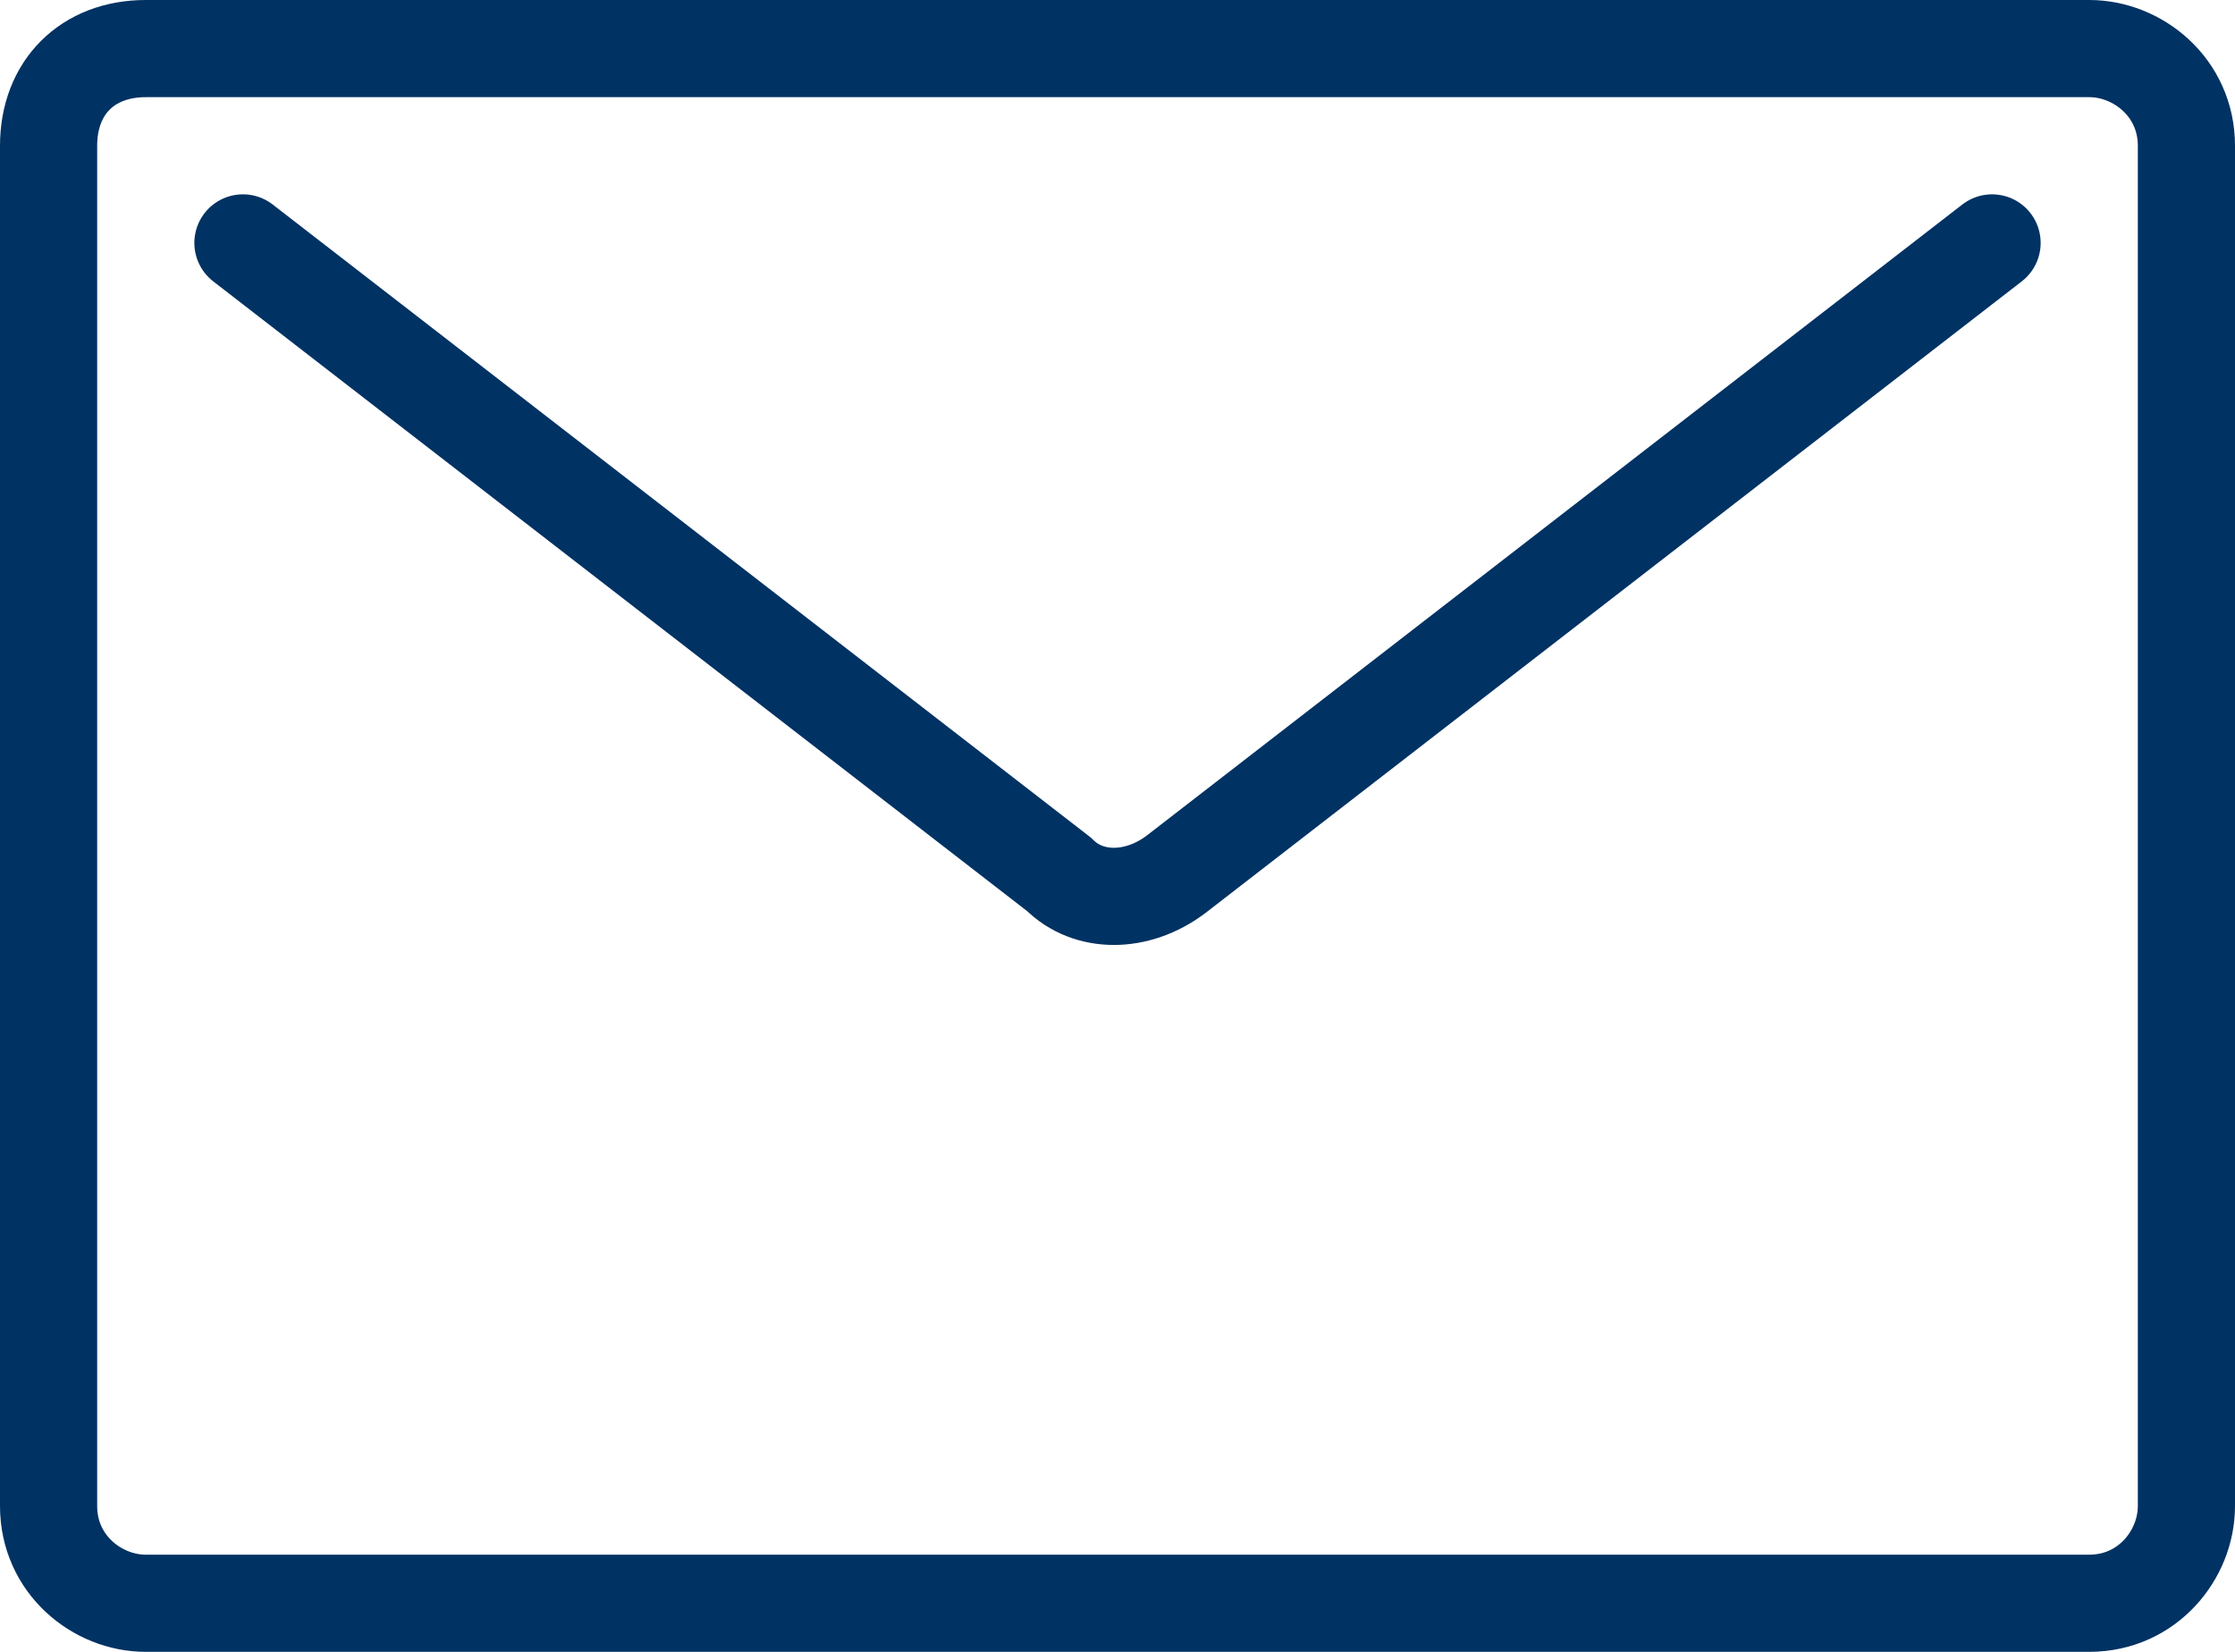 <?xml version="1.0" encoding="utf-8"?>
<!-- Generator: Adobe Illustrator 24.0.3, SVG Export Plug-In . SVG Version: 6.00 Build 0)  -->
<svg version="1.1" id="Warstwa_1" xmlns="http://www.w3.org/2000/svg" xmlns:xlink="http://www.w3.org/1999/xlink" x="0px" y="0px"
	 viewBox="0 0 23 17" style="enable-background:new 0 0 23 17;" xml:space="preserve">
<style type="text/css">
	.st0{fill:none;stroke:#003263;stroke-linecap:round;stroke-linejoin:round;}
</style>
<g transform="translate(-1584 -1011)">
	<path class="st0" d="M1585.5,1011.5h20c0.5,0,1,0.4,1,1v14c0,0.5-0.4,1-1,1h-20c-0.5,0-1-0.4-1-1v-14
		C1584.5,1011.9,1584.9,1011.5,1585.5,1011.5z"/>
	<path class="st0" d="M1604.5,1013.5l-8.4,6.5c-0.4,0.3-0.9,0.3-1.2,0l-8.4-6.5"/>
</g>
</svg>

